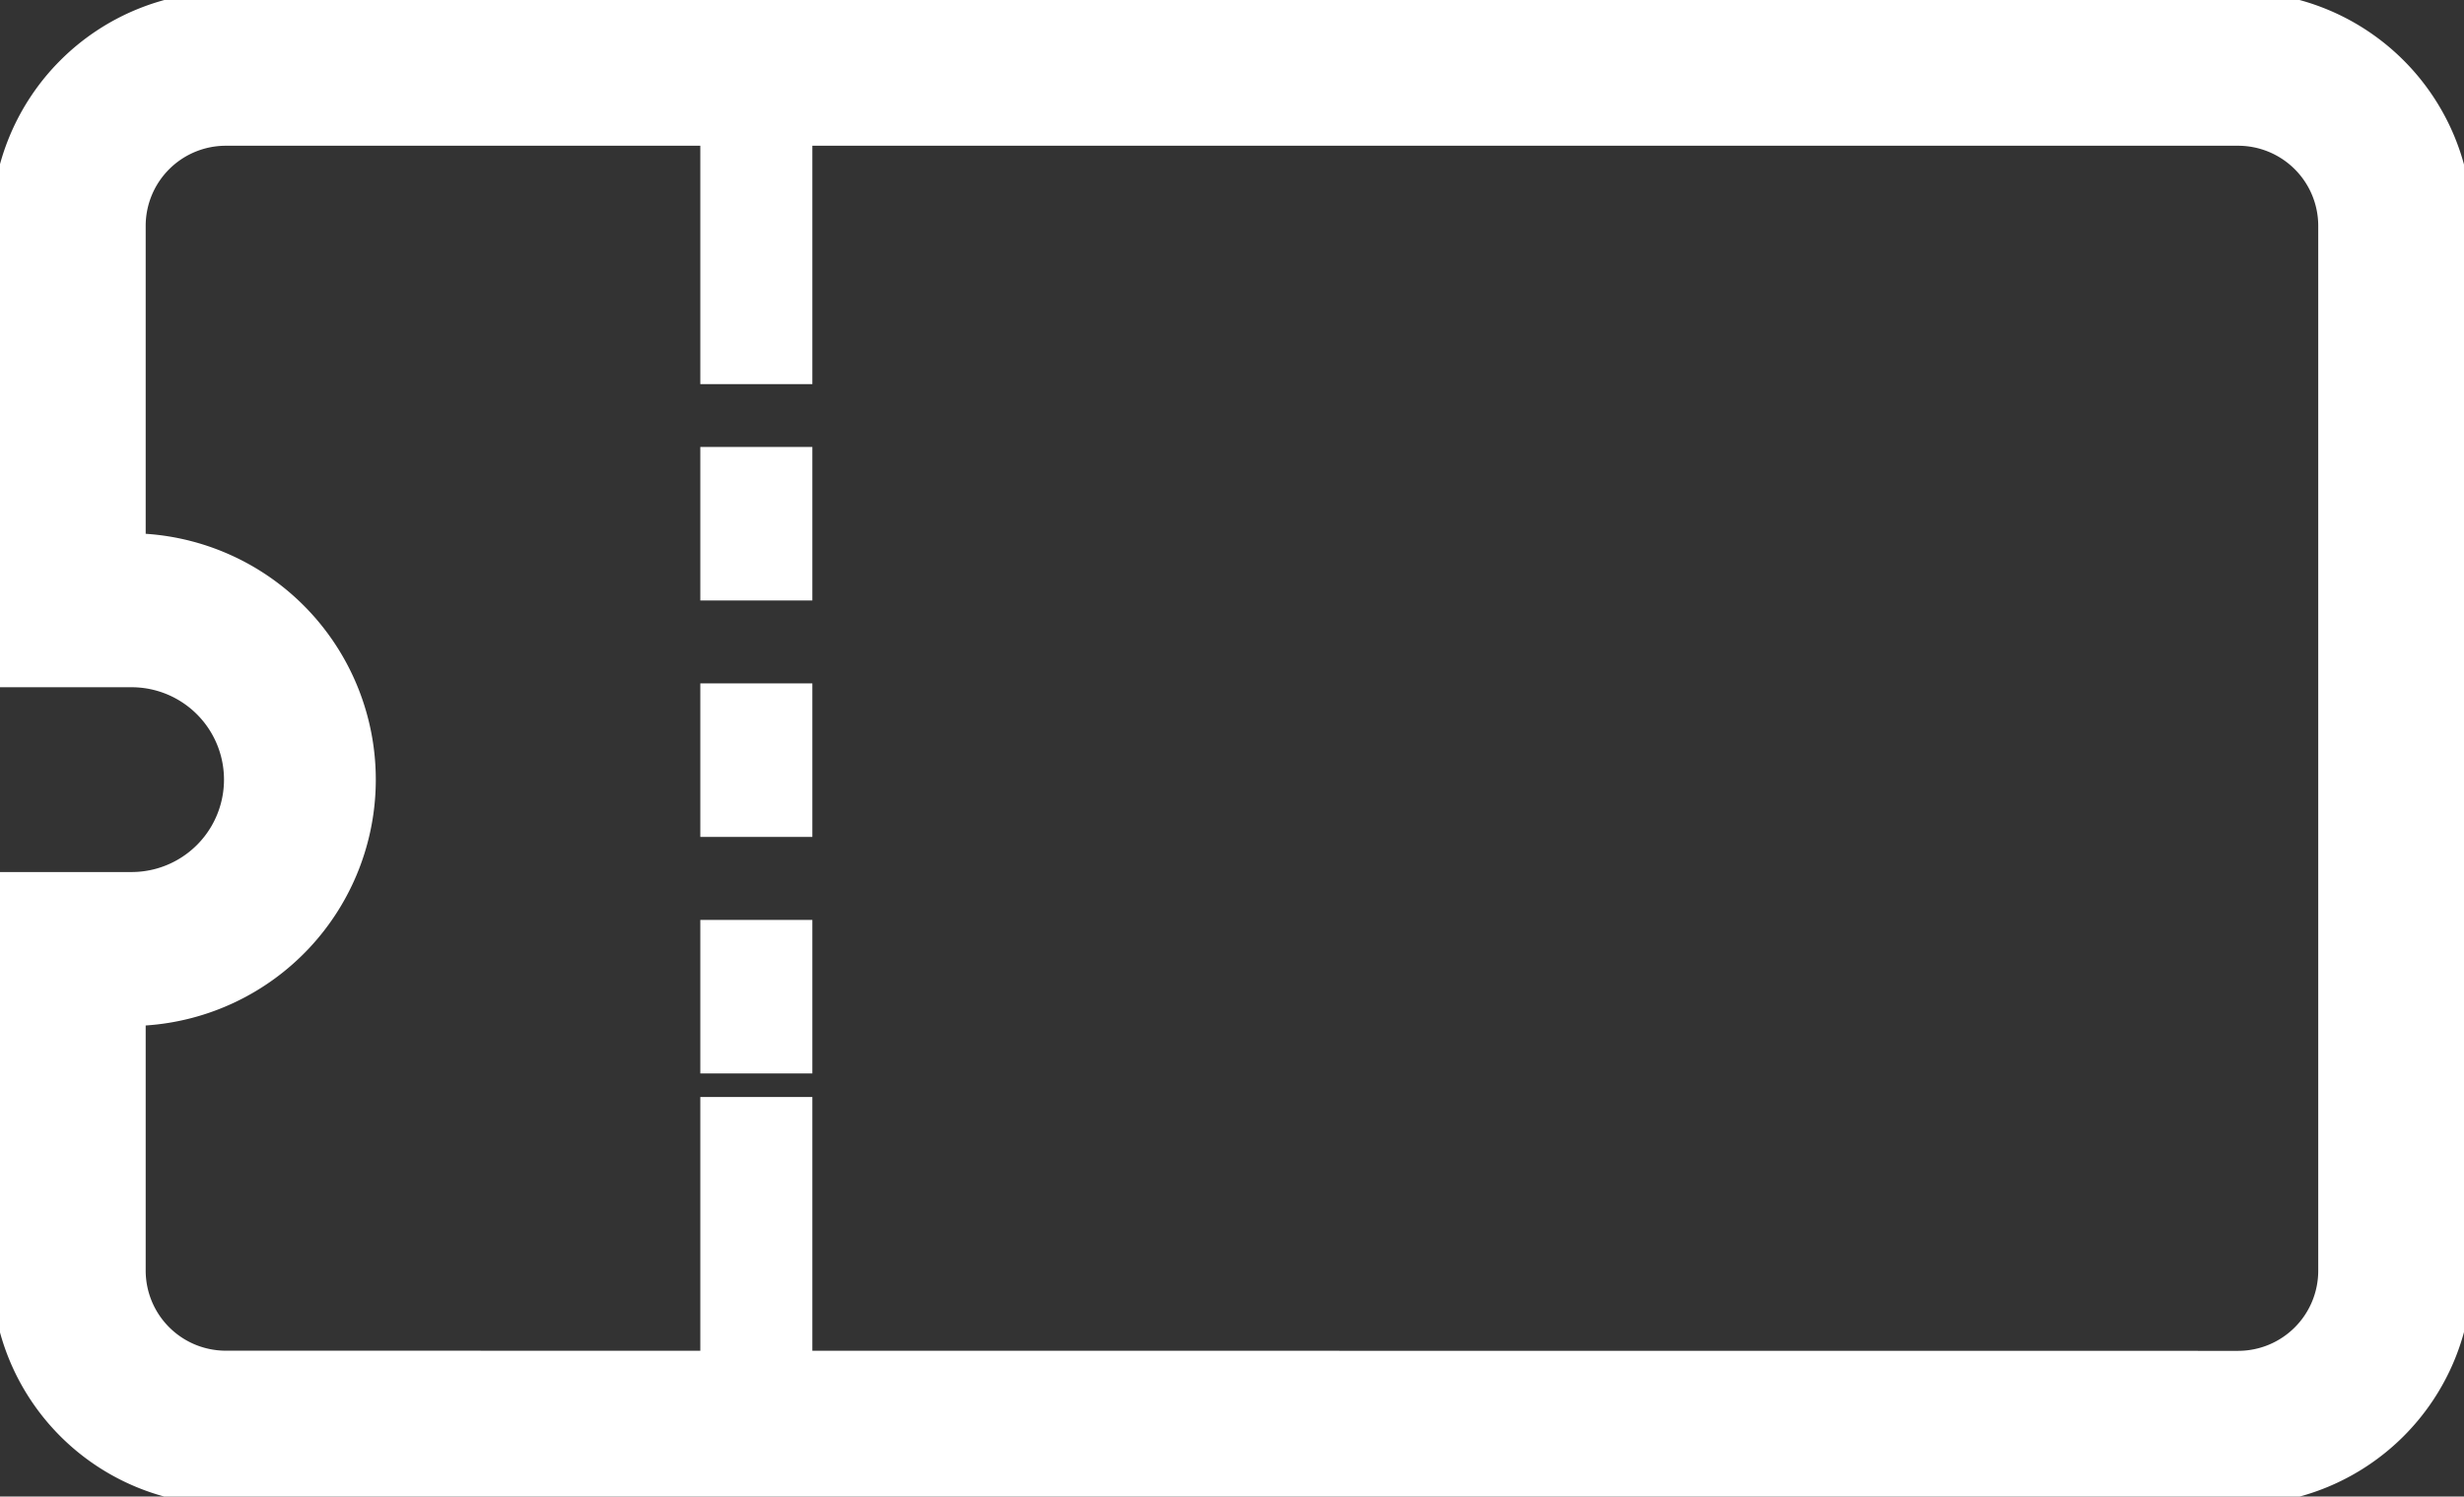 <svg xmlns="http://www.w3.org/2000/svg" width="32" height="19.437"><rect width="100%" height="100%" fill="#333333" stroke="none"/><defs><clipPath id="a"><path data-name="長方形 4798" fill="none" stroke="#fff" d="M0 0h32v19.437H0z"/></clipPath></defs><g data-name="グループ 7066"><path data-name="長方形 4793" fill="#fff" d="M9.095 1h1.455v3.989H9.095z"/><path data-name="長方形 4794" fill="#fff" d="M9.095 14.248h1.455v3.989H9.095z"/><path data-name="長方形 4795" fill="#fff" d="M9.095 5.805h1.455v1.994H9.095z"/><path data-name="長方形 4796" fill="#fff" d="M9.095 8.876h1.455v1.994H9.095z"/><path data-name="長方形 4797" fill="#fff" d="M9.095 11.948h1.455v1.994H9.095z"/><g data-name="グループ 7001"><g data-name="グループ 7000" clip-path="url(#a)"><path data-name="パス 17861" d="M2.932-.107h26.135a3.043 3.043 0 013.04 3.04v13.572a3.043 3.043 0 01-3.04 3.04H2.932a3.043 3.043 0 01-3.04-3.04v-5.179h1.817a1.2 1.2 0 100-2.4H-.108v-6a3.043 3.043 0 013.04-3.033zm26.135 17.652a1.041 1.041 0 001.04-1.04V2.933a1.041 1.041 0 00-1.04-1.04H2.932a1.041 1.041 0 00-1.04 1.04v4a3.2 3.2 0 010 6.386v3.184a1.041 1.041 0 001.04 1.04z" fill="#fff"/></g></g></g></svg>